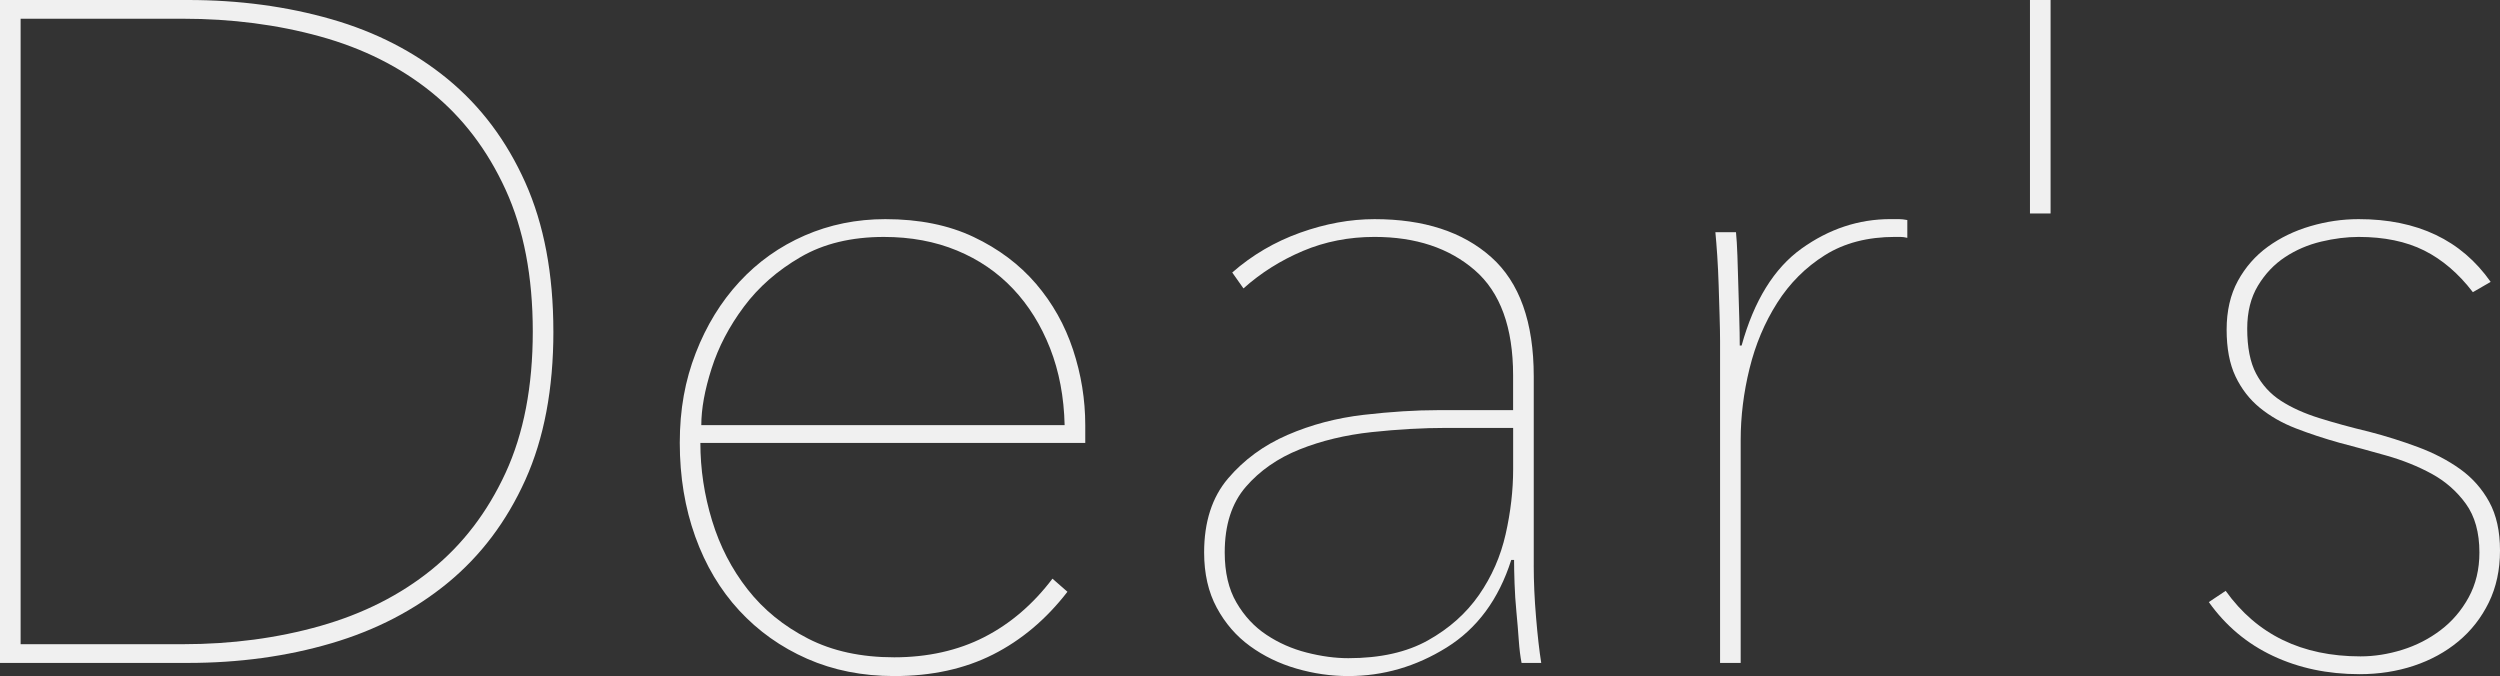 <?xml version="1.0" encoding="UTF-8"?>
<svg id="_レイヤー_2" data-name="レイヤー 2" xmlns="http://www.w3.org/2000/svg" viewBox="0 0 939.93 254.17">
  <rect x="0" y="0" width="939.93" height="254.17" fill="#333333" stroke="none"/>
  <defs>
    <style>
      .cls-1 {
        fill: #f0f0f0;
      }
    </style>
  </defs>
  <g id="_レイヤー_1-2" data-name="レイヤー 1">
    <g>
      <path class="cls-1" d="M208.06,124.62c0,21.6-3.51,40.19-10.54,55.8-7.03,15.61-16.75,28.51-29.17,38.72-12.42,10.21-27,17.78-43.76,22.71s-34.74,7.39-53.94,7.39H0V0h70.64c19.21,0,37.19,2.41,53.94,7.22,16.75,4.81,31.34,12.32,43.76,22.53,12.42,10.21,22.14,23.18,29.17,38.9,7.03,15.73,10.54,34.38,10.54,55.97ZM7.75,7.04v235.16h61.01c18.34,0,35.56-2.29,51.67-6.86,16.11-4.58,30.03-11.62,41.79-21.12,11.75-9.5,21.04-21.65,27.86-36.44,6.82-14.79,10.23-32.5,10.23-53.16s-3.41-38.43-10.23-53.33c-6.82-14.9-16.11-27.11-27.86-36.61-11.76-9.5-25.69-16.49-41.79-20.95-16.11-4.46-33.33-6.69-51.67-6.69H7.75Z"/>
      <path class="cls-1" d="M263.32,166.51c0,9.86,1.46,19.6,4.4,29.22,2.93,9.63,7.39,18.25,13.38,25.88,5.98,7.63,13.55,13.79,22.71,18.48,9.15,4.7,19.95,7.04,32.39,7.04s23.94-2.52,33.8-7.57c9.86-5.04,18.42-12.38,25.7-22l5.63,4.93c-7.98,10.33-17.31,18.19-27.99,23.59-10.68,5.4-23.06,8.1-37.14,8.1-11.97,0-22.88-2.17-32.74-6.51-9.86-4.34-18.37-10.39-25.52-18.13-7.16-7.75-12.67-17.01-16.55-27.81-3.87-10.79-5.81-22.53-5.81-35.2s2-23.47,6-33.8c4-10.32,9.47-19.24,16.41-26.75,6.94-7.51,15.12-13.32,24.53-17.43,9.41-4.1,19.52-6.16,30.34-6.16,12.7,0,23.76,2.23,33.17,6.69,9.41,4.46,17.23,10.33,23.47,17.6,6.23,7.28,10.88,15.55,13.94,24.82,3.06,9.27,4.59,18.72,4.59,28.34v6.69h-144.69ZM400.27,159.83c-.24-10.56-2.06-20.18-5.46-28.87-3.41-8.68-8.04-16.13-13.91-22.35-5.87-6.22-12.91-11.03-21.12-14.43-8.22-3.4-17.37-5.1-27.46-5.1-12.21,0-22.65,2.52-31.33,7.57-8.69,5.05-15.79,11.27-21.3,18.66-5.52,7.39-9.57,15.14-12.15,23.23-2.59,8.1-3.87,15.2-3.87,21.3h136.59Z"/>
      <path class="cls-1" d="M576.64,212.63c0,6.11.29,12.62.88,19.54.58,6.93,1.23,12.62,1.94,17.07h-7.39c-.47-2.34-.82-5.22-1.06-8.62-.24-3.4-.53-6.92-.88-10.56-.35-3.64-.59-7.22-.7-10.74-.12-3.52-.18-6.45-.18-8.8h-1.06c-4.7,14.79-12.79,25.76-24.29,32.92-11.5,7.16-23.82,10.74-36.96,10.74-6.57,0-13.09-.94-19.54-2.82-6.46-1.88-12.27-4.69-17.43-8.45-5.17-3.75-9.33-8.56-12.5-14.43-3.17-5.86-4.75-12.79-4.75-20.77,0-11.5,2.99-20.77,8.98-27.81,5.98-7.04,13.43-12.5,22.35-16.37,8.92-3.87,18.48-6.39,28.69-7.57,10.21-1.17,19.54-1.76,27.99-1.76h28.16v-13.03c0-18.07-4.81-31.27-14.43-39.6-9.63-8.33-22.18-12.5-37.67-12.5-9.63,0-18.6,1.76-26.93,5.28-8.33,3.52-15.79,8.22-22.35,14.08l-4.22-5.98c7.51-6.57,16.02-11.56,25.52-14.96,9.51-3.4,18.83-5.1,27.99-5.1,18.54,0,33.15,4.75,43.83,14.26,10.68,9.5,16.02,24.47,16.02,44.88v71.11ZM568.89,160.88h-25c-8.92,0-18.31.53-28.16,1.58-9.86,1.06-18.89,3.23-27.11,6.51-8.22,3.29-14.96,7.98-20.24,14.08-5.28,6.11-7.92,14.32-7.92,24.64,0,7.51,1.46,13.79,4.4,18.83,2.93,5.05,6.69,9.1,11.27,12.14,4.58,3.05,9.62,5.28,15.14,6.69,5.51,1.41,10.74,2.11,15.67,2.11,11.97,0,21.94-2.23,29.92-6.69,7.98-4.46,14.37-10.15,19.19-17.07,4.81-6.92,8.15-14.55,10.03-22.88,1.88-8.33,2.82-16.49,2.82-24.47v-15.49Z"/>
      <path class="cls-1" d="M677.32,93.47c10.32-7.39,21.47-11.09,33.44-11.09h3.17c.94,0,1.99.12,3.17.35v6.69c-.94-.23-1.82-.35-2.64-.35h-1.94c-10.33,0-19.13,2.29-26.4,6.86-7.28,4.58-13.26,10.56-17.95,17.95-4.7,7.39-8.16,15.61-10.38,24.64-2.23,9.04-3.34,18.01-3.34,26.93v83.79h-7.75v-121.1c0-2.58-.06-5.75-.18-9.5-.12-3.75-.24-7.57-.35-11.44-.12-3.87-.3-7.57-.53-11.09-.24-3.52-.47-6.45-.7-8.8h7.75c.23,2.35.41,5.28.53,8.8.12,3.52.23,7.34.35,11.44.12,4.11.23,8.1.35,11.97.12,3.87.18,7.34.18,10.39h.7c4.69-16.9,12.2-29.04,22.53-36.44Z"/>
      <path class="cls-1" d="M763.21,80.26V0h7.75v80.26h-7.75Z"/>
      <path class="cls-1" d="M939.93,207c0,7.28-1.41,13.79-4.22,19.54-2.82,5.75-6.63,10.62-11.44,14.61-4.81,3.99-10.38,7.04-16.72,9.15-6.34,2.11-13.15,3.17-20.42,3.17-11.97,0-22.83-2.29-32.56-6.87-9.74-4.58-17.78-11.32-24.12-20.24l6.34-4.22c11.73,16.43,28.63,24.64,50.69,24.64,5.16,0,10.39-.82,15.67-2.46,5.28-1.64,10.09-4.1,14.43-7.39,4.34-3.28,7.86-7.39,10.56-12.32,2.7-4.93,4.05-10.56,4.05-16.9,0-7.51-1.71-13.61-5.1-18.31-3.4-4.69-7.69-8.45-12.85-11.27-5.17-2.82-10.86-5.1-17.07-6.86-6.22-1.76-12.03-3.34-17.43-4.75-5.87-1.64-11.39-3.46-16.55-5.46-5.17-1.99-9.68-4.58-13.55-7.74s-6.92-7.1-9.15-11.79c-2.23-4.69-3.34-10.56-3.34-17.6s1.41-13.14,4.22-18.31c2.82-5.16,6.57-9.44,11.26-12.85,4.69-3.4,10.03-5.98,16.02-7.74,5.99-1.76,12.02-2.64,18.13-2.64,22.06,0,38.6,7.87,49.64,23.59l-6.69,3.87c-5.4-7.04-11.5-12.26-18.31-15.67-6.81-3.4-15.02-5.1-24.64-5.1-4.46,0-9.15.59-14.08,1.76-4.93,1.18-9.45,3.11-13.55,5.81-4.11,2.7-7.51,6.28-10.21,10.74-2.7,4.46-4.05,9.86-4.05,16.19,0,7.04,1.11,12.67,3.34,16.9,2.23,4.22,5.34,7.63,9.33,10.21,3.99,2.58,8.8,4.75,14.43,6.51s11.85,3.47,18.66,5.1c6.34,1.64,12.5,3.58,18.48,5.81,5.98,2.23,11.26,4.99,15.84,8.27,4.58,3.29,8.21,7.39,10.91,12.32,2.7,4.93,4.05,11.03,4.05,18.31Z"/>
    </g>
  </g>
</svg>